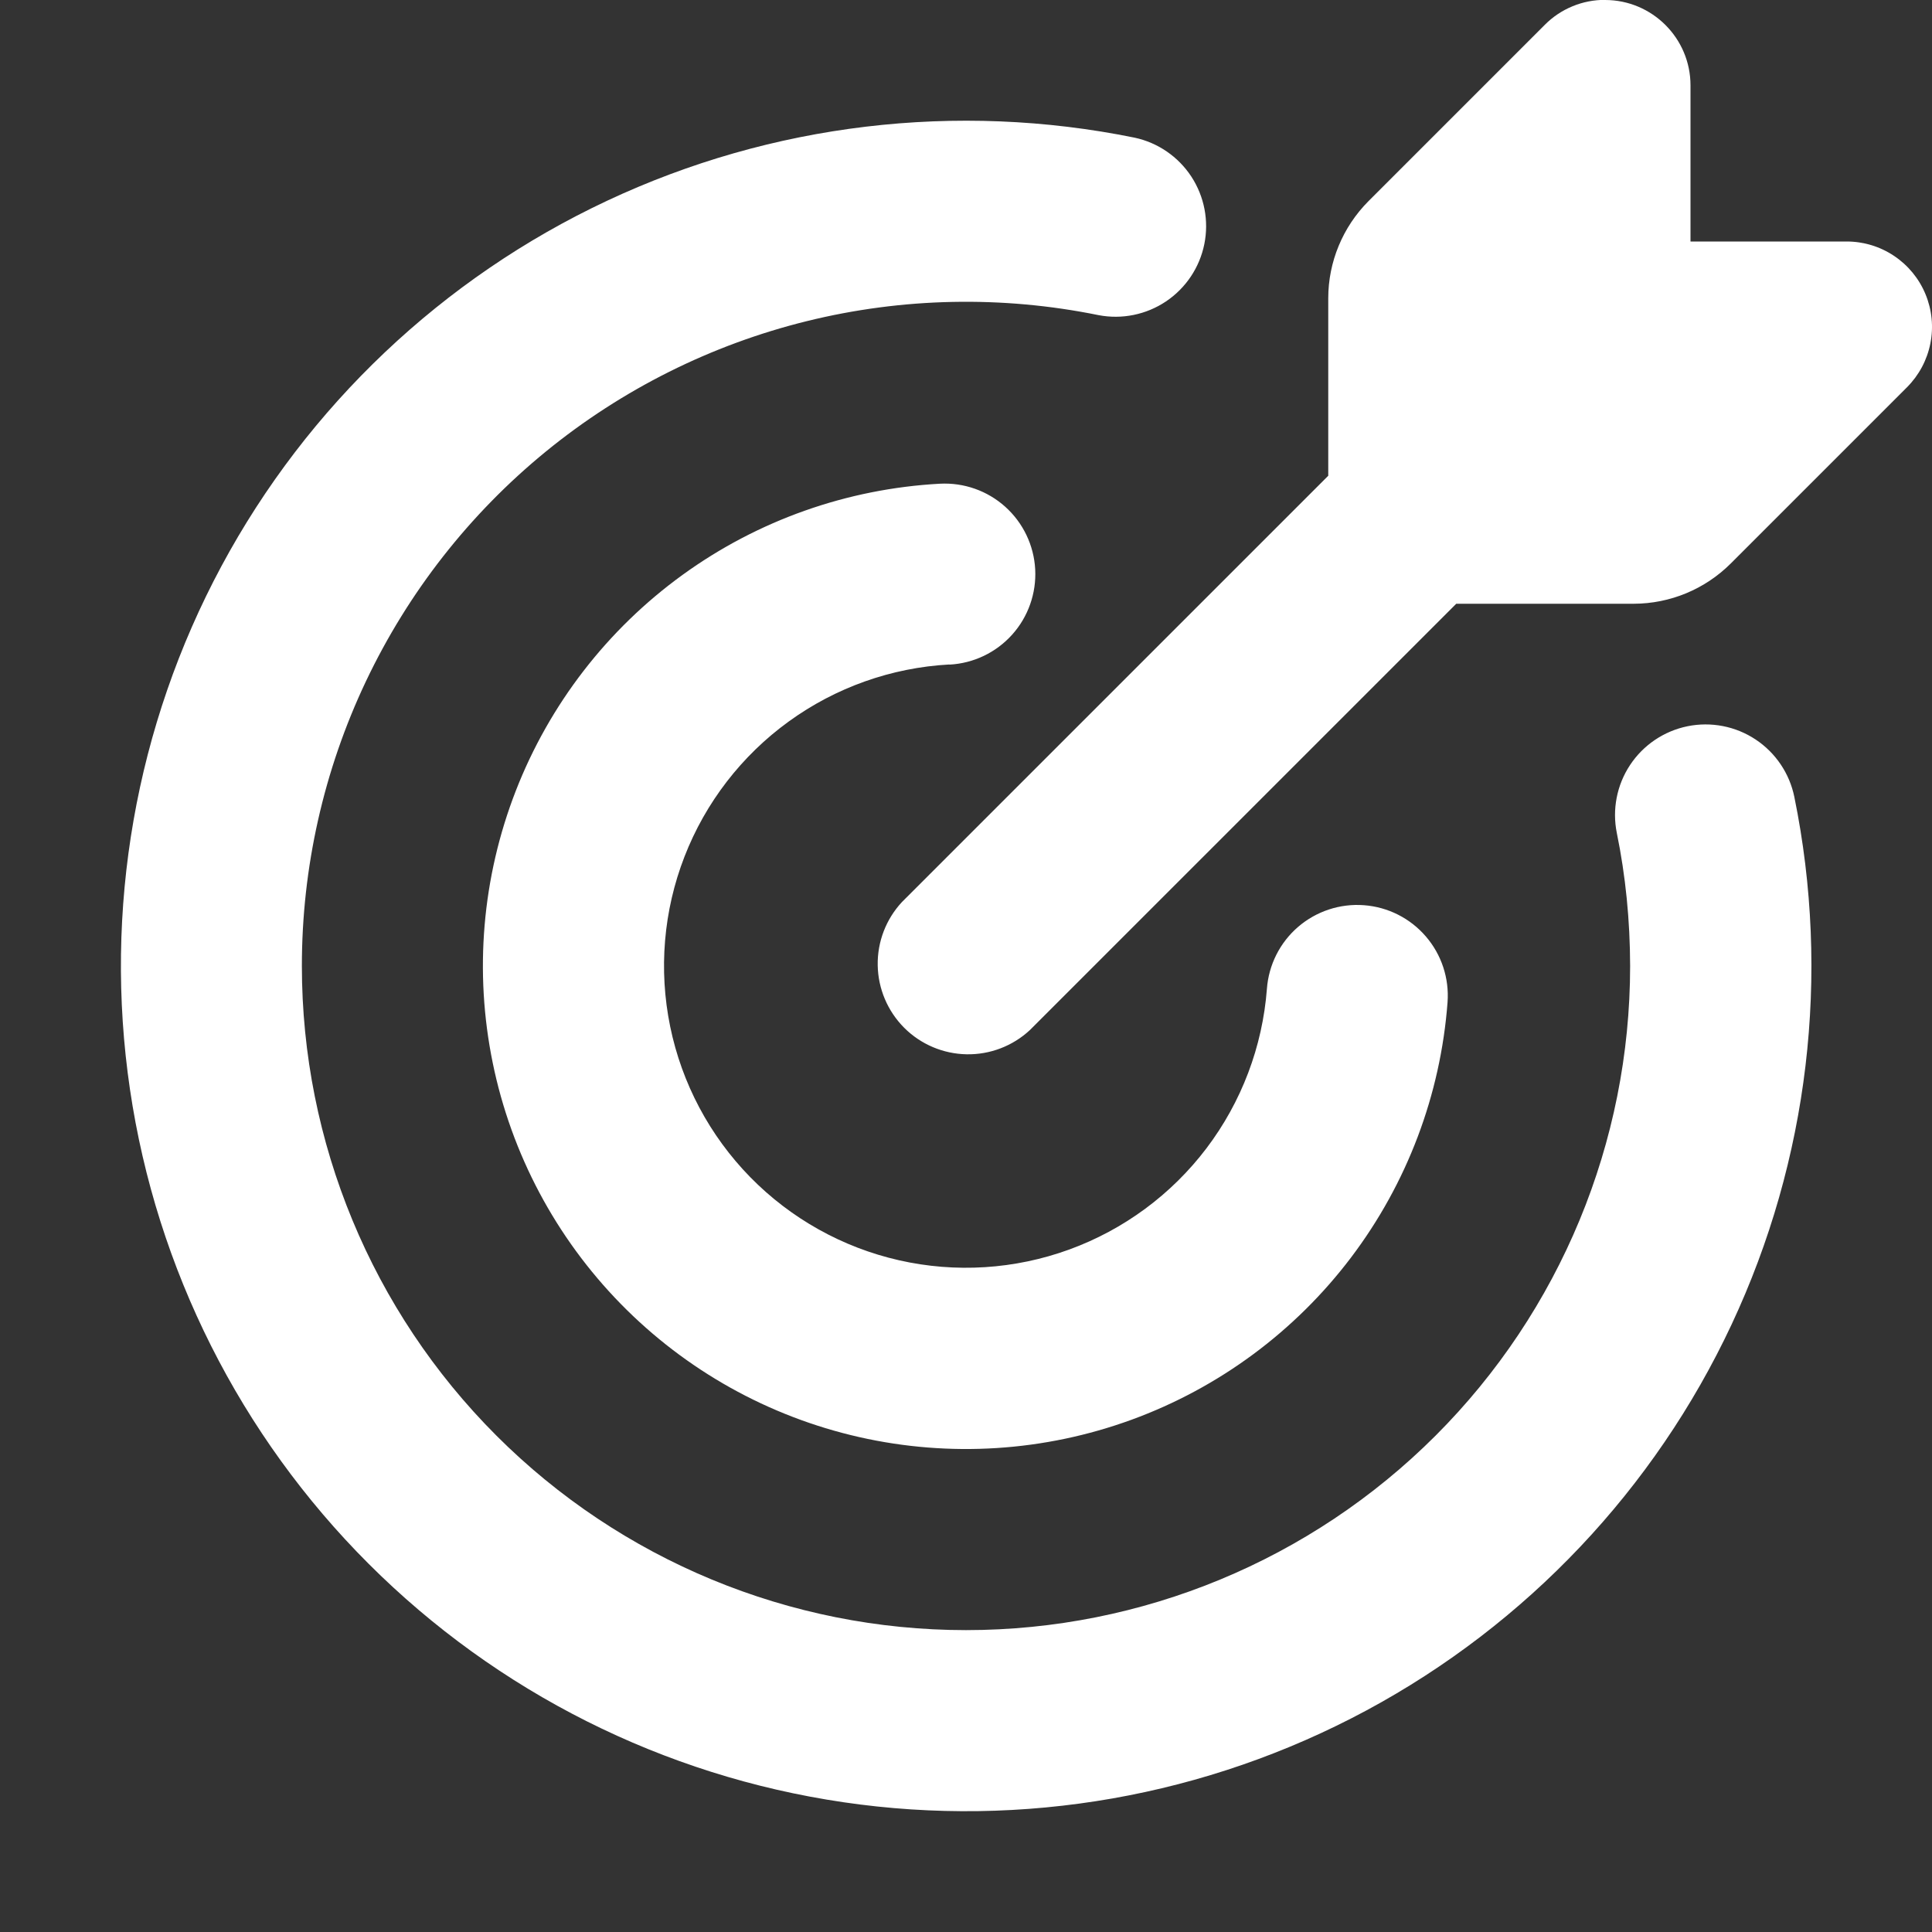 <svg width="60" height="60" viewBox="0 0 60 60" fill="none" xmlns="http://www.w3.org/2000/svg">
<rect x="0" y="0" width="60" height="60" fill="#333333" stroke="none"/>
<g clip-path="url(#clip0_948_18633)">
<path fill-rule="evenodd" clip-rule="evenodd" d="M49.849 -0C51.311 -0 52.5 1.189 52.5 2.651V7.5H57.349C57.873 7.5 58.386 7.655 58.822 7.947C59.258 8.238 59.598 8.652 59.798 9.136C59.999 9.621 60.052 10.154 59.949 10.668C59.847 11.183 59.594 11.655 59.224 12.026L53.749 17.501C52.949 18.299 51.867 18.748 50.737 18.75H45.225L31.987 31.987C31.454 32.484 30.749 32.755 30.02 32.742C29.292 32.729 28.596 32.434 28.081 31.919C27.566 31.403 27.271 30.708 27.258 29.979C27.245 29.251 27.515 28.546 28.012 28.012L41.25 14.775V9.262C41.25 8.134 41.7 7.05 42.499 6.247L47.974 0.772C48.219 0.525 48.511 0.329 48.833 0.196C49.155 0.062 49.5 -0.005 49.849 -0.004M9.375 30C9.374 26.942 10.054 23.922 11.364 21.159C12.675 18.396 14.583 15.959 16.951 14.024C19.32 12.09 22.088 10.706 25.057 9.973C28.026 9.24 31.121 9.177 34.117 9.787C34.844 9.926 35.597 9.773 36.212 9.36C36.827 8.947 37.254 8.309 37.401 7.583C37.548 6.858 37.403 6.104 36.998 5.484C36.592 4.865 35.959 4.43 35.235 4.275C29.706 3.151 23.962 3.838 18.855 6.234C13.747 8.631 9.548 12.609 6.878 17.58C4.209 22.55 3.213 28.248 4.036 33.83C4.859 39.411 7.459 44.579 11.45 48.567C15.441 52.555 20.61 55.151 26.193 55.97C31.775 56.79 37.472 55.789 42.441 53.116C47.409 50.443 51.385 46.241 53.777 41.131C56.17 36.022 56.853 30.278 55.725 24.75C55.576 24.019 55.143 23.377 54.521 22.965C53.899 22.553 53.139 22.406 52.408 22.554C51.677 22.703 51.035 23.136 50.623 23.758C50.211 24.38 50.064 25.14 50.212 25.871C50.485 27.204 50.622 28.58 50.625 30C50.625 35.47 48.452 40.716 44.584 44.584C40.716 48.452 35.47 50.625 30 50.625C24.53 50.625 19.284 48.452 15.416 44.584C11.548 40.716 9.375 35.47 9.375 30ZM29.49 20.64C30.235 20.6 30.933 20.266 31.432 19.711C31.931 19.156 32.188 18.426 32.149 17.681C32.109 16.936 31.775 16.238 31.22 15.739C30.665 15.24 29.935 14.983 29.19 15.022C26.309 15.178 23.535 16.16 21.199 17.852C18.863 19.544 17.064 21.873 16.018 24.561C14.972 27.25 14.723 30.182 15.302 33.008C15.88 35.834 17.261 38.433 19.279 40.494C21.297 42.555 23.866 43.991 26.679 44.629C29.492 45.267 32.429 45.081 35.139 44.092C37.849 43.103 40.216 41.354 41.957 39.054C43.698 36.754 44.739 34.001 44.955 31.125C45.01 30.381 44.767 29.645 44.28 29.081C43.793 28.515 43.102 28.167 42.358 28.112C41.614 28.056 40.879 28.299 40.313 28.786C39.748 29.273 39.4 29.965 39.345 30.709C39.208 32.505 38.556 34.225 37.468 35.661C36.379 37.097 34.9 38.188 33.207 38.805C31.514 39.422 29.678 39.538 27.921 39.139C26.164 38.74 24.559 37.843 23.298 36.556C22.038 35.268 21.175 33.645 20.813 31.88C20.451 30.114 20.605 28.282 21.258 26.602C21.91 24.923 23.033 23.467 24.492 22.409C25.95 21.35 27.683 20.735 29.482 20.636" fill="white"/>
</g>
<defs>
<clipPath id="clip0_948_18633">
<rect width="60" height="60" fill="white"/>
</clipPath>
</defs>
</svg>
